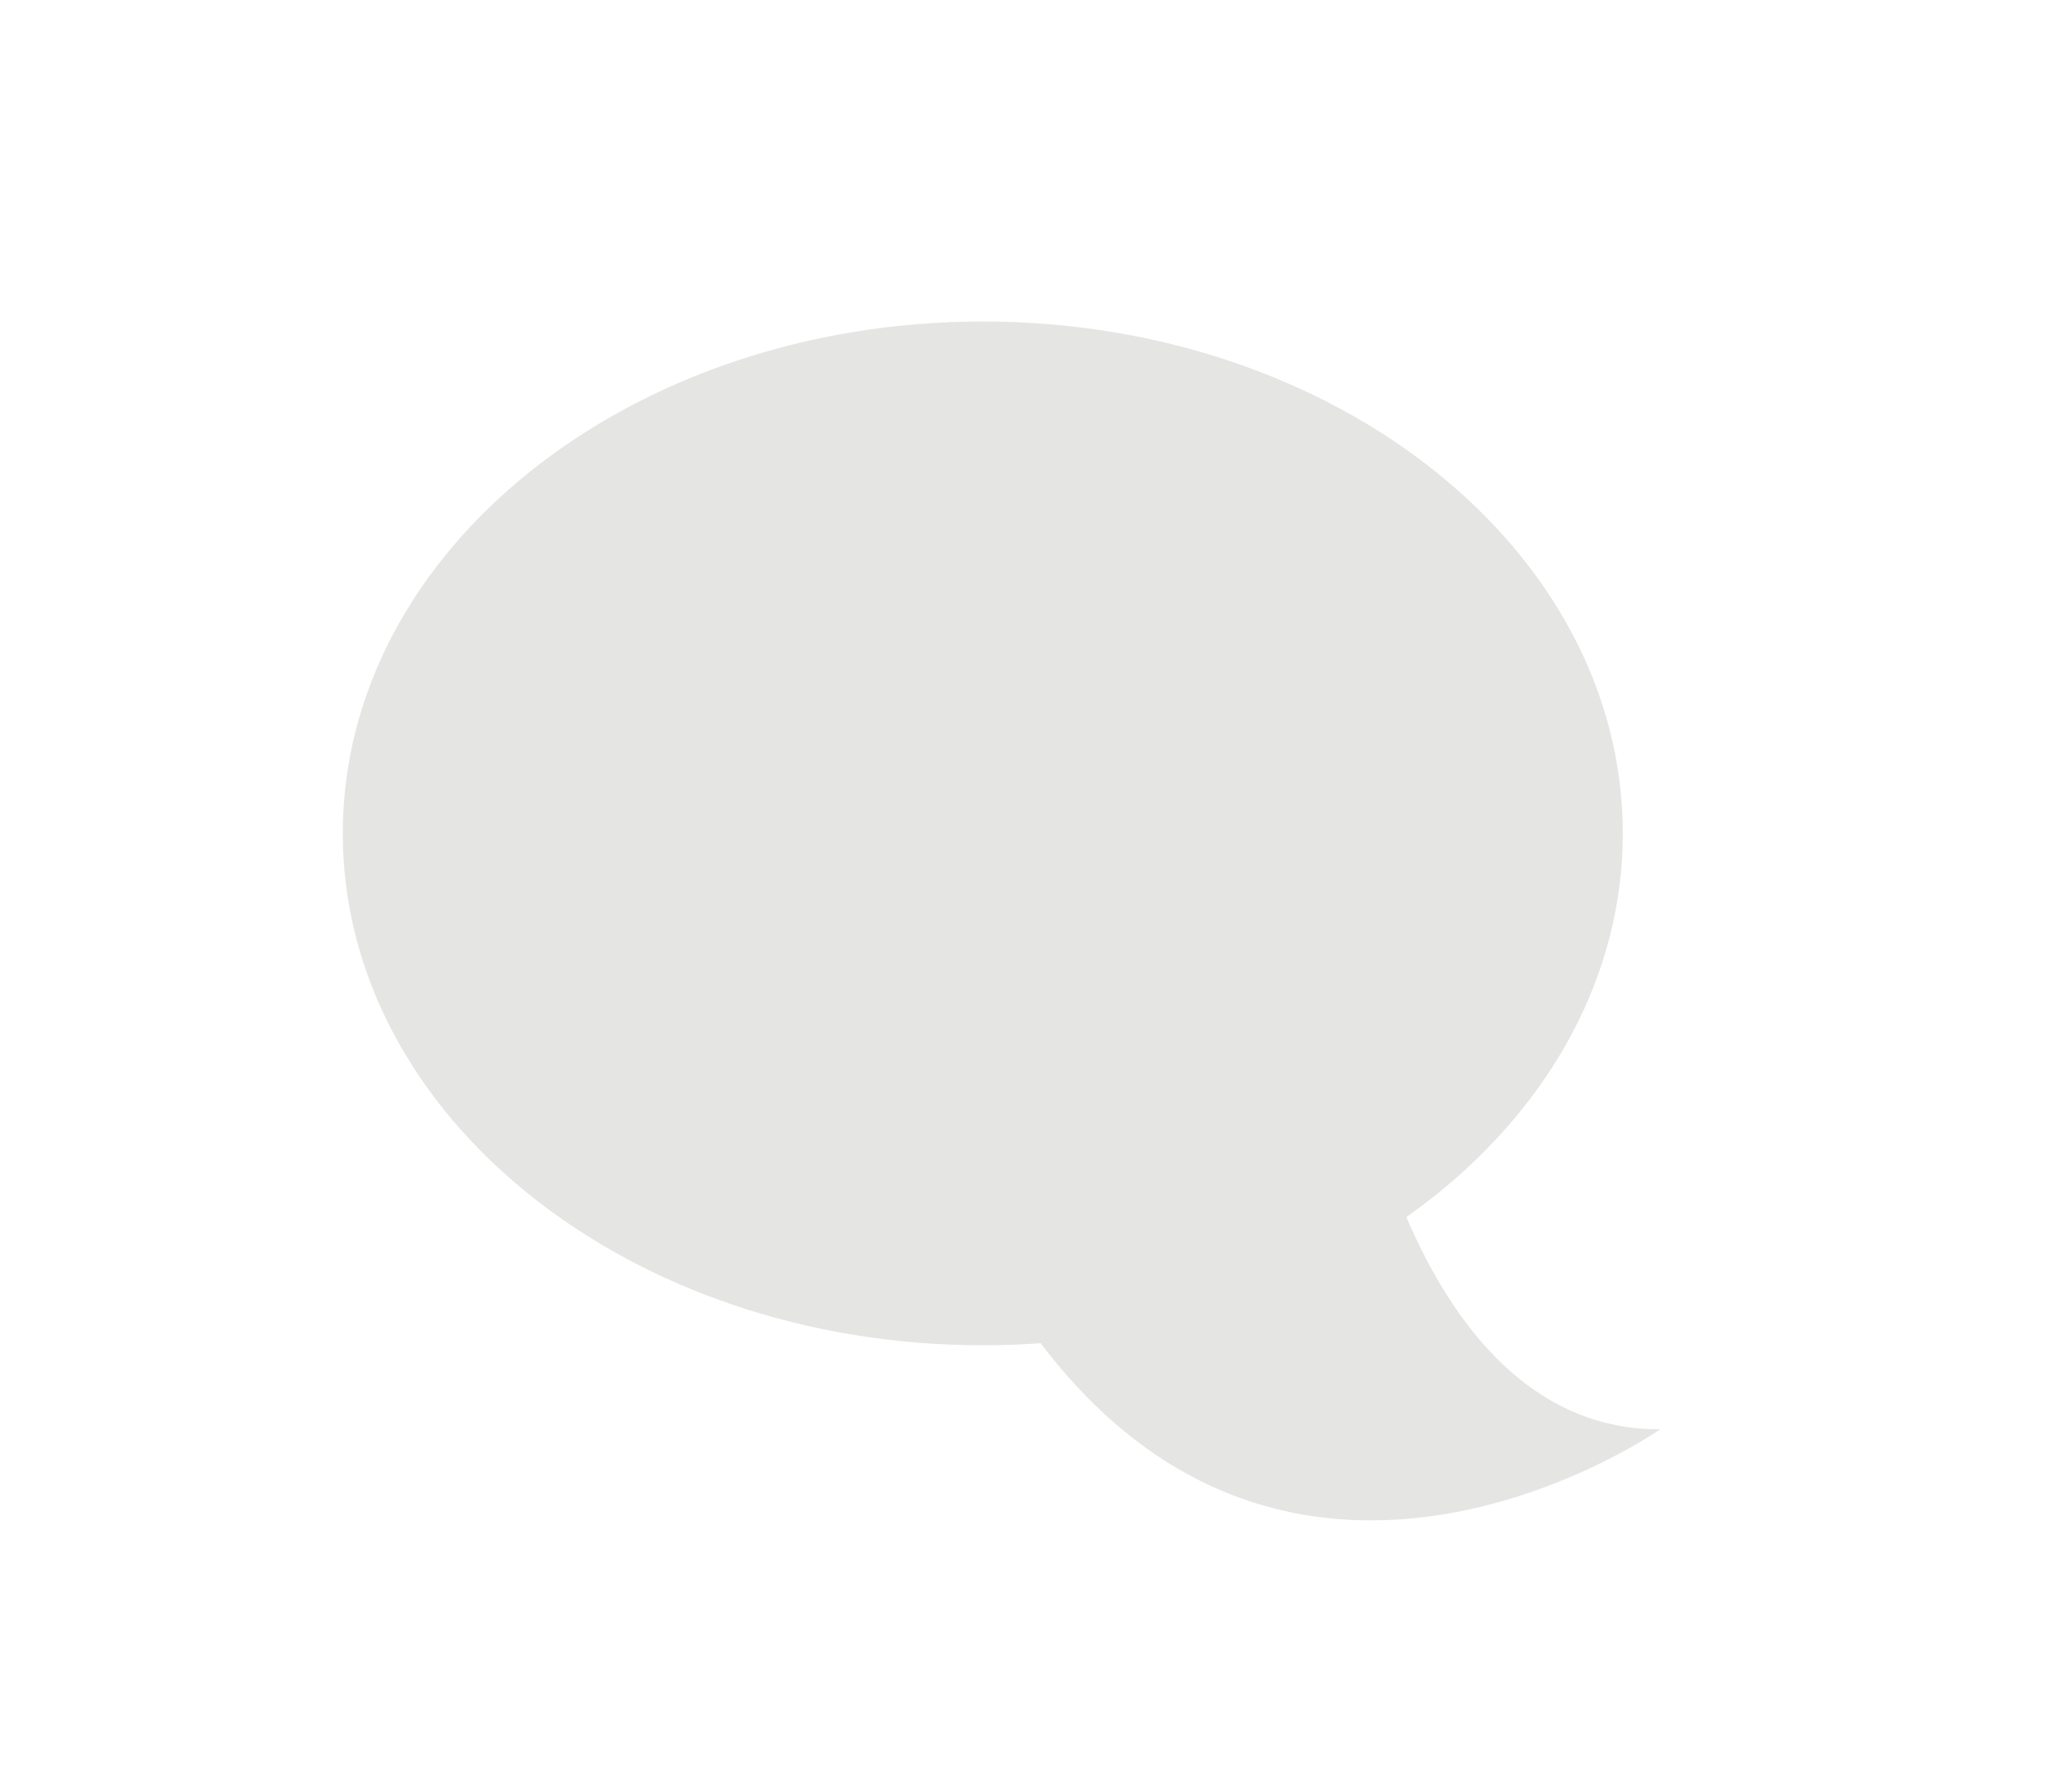<?xml version="1.0" encoding="UTF-8"?>
<svg data-bbox="6.695 6.281 25.73 23.421" viewBox="0 0 40 35" height="35mm" width="40mm" xmlns="http://www.w3.org/2000/svg" data-type="color">
    <g>
        <path fill="#e5e6e3" d="M31.695 16.281c0 5.523-5.596 10-12.5 10s-12.5-4.477-12.5-10 5.596-10 12.5-10 12.5 4.477 12.5 10z" data-color="1"/>
        <path d="M32.425 27.923s-8.89 6.238-13.83-4.65c-4.94-10.888 7.943-2.591 7.943-2.591s1.168 7.266 5.887 7.24z" fill="#e5e6e3" data-color="1"/>
    </g>
</svg>
